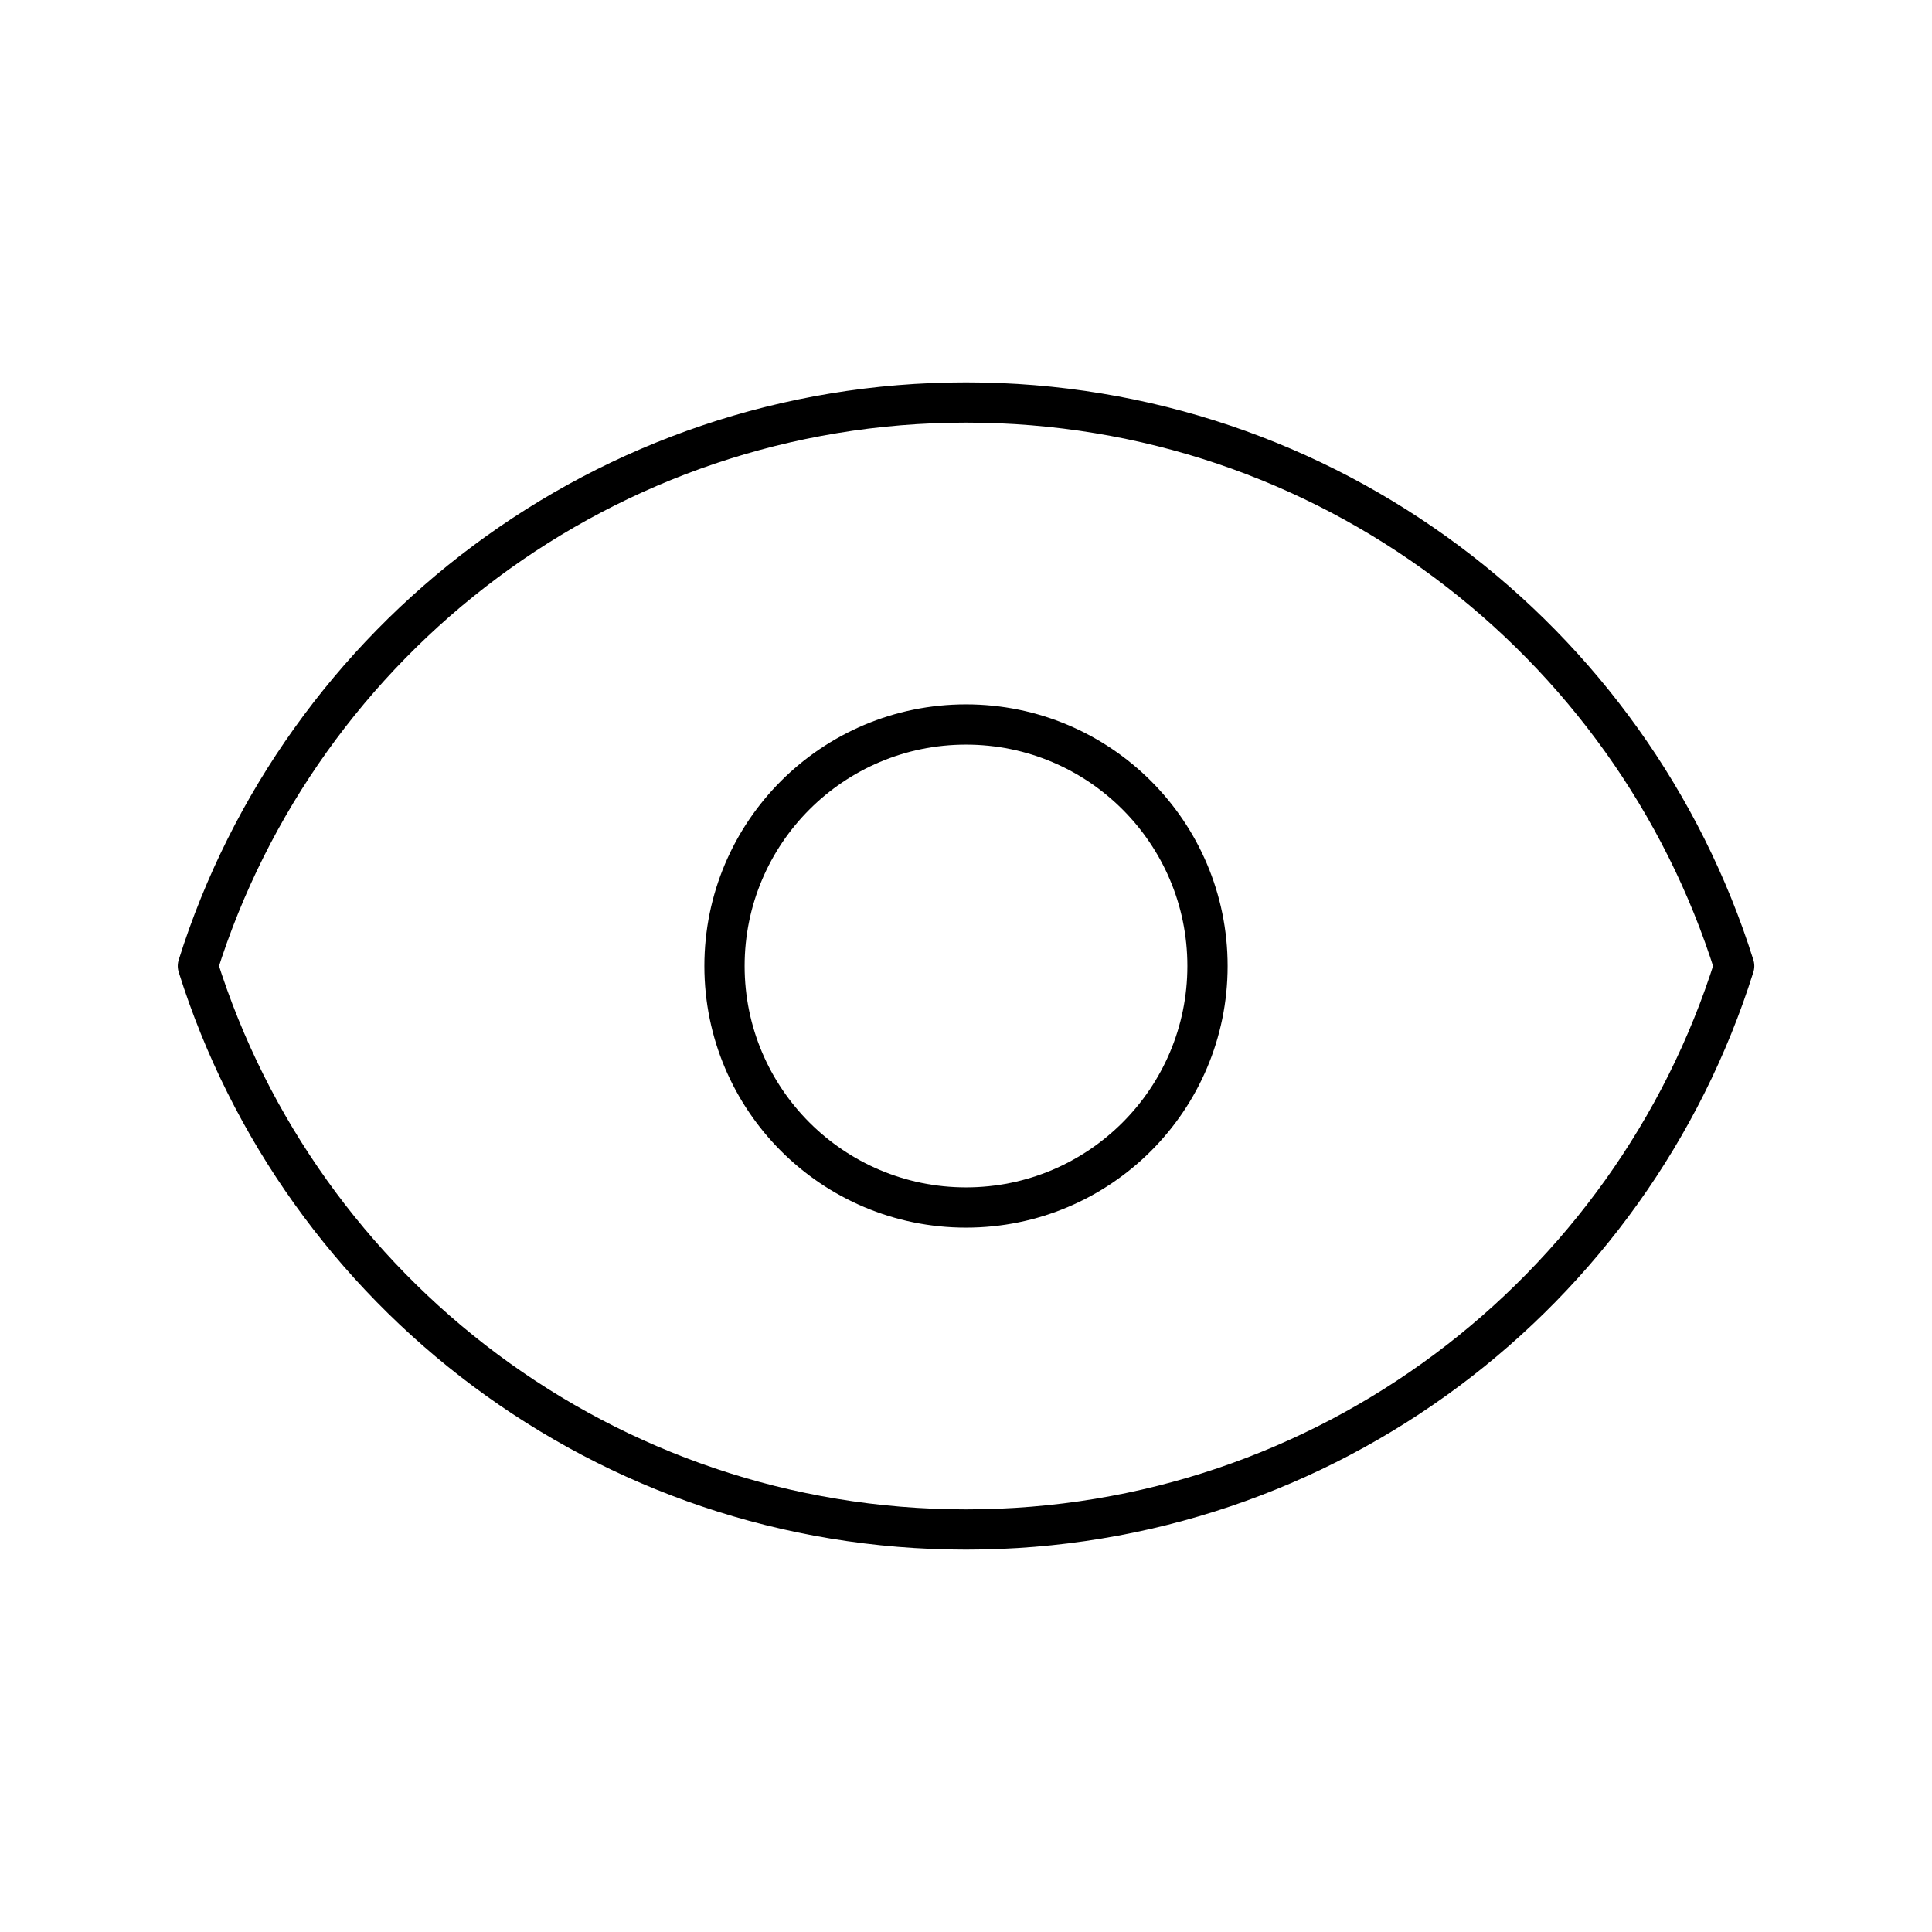 <svg width="96" height="96" fill="none" xmlns="http://www.w3.org/2000/svg"><path d="M60 48c0 6.627-5.373 12-12 12s-12-5.373-12-12 5.373-12 12-12 12 5.373 12 12Z" stroke="#000" stroke-width="2" stroke-linecap="round" stroke-linejoin="round"/><path d="M48.002 20C30.092 20 14.93 31.771 9.833 48c5.097 16.228 20.258 28 38.169 28 17.91 0 33.071-11.772 38.169-28C81.074 31.772 65.912 20 48 20Z" stroke="#000" stroke-width="2" stroke-linecap="round" stroke-linejoin="round"/></svg>